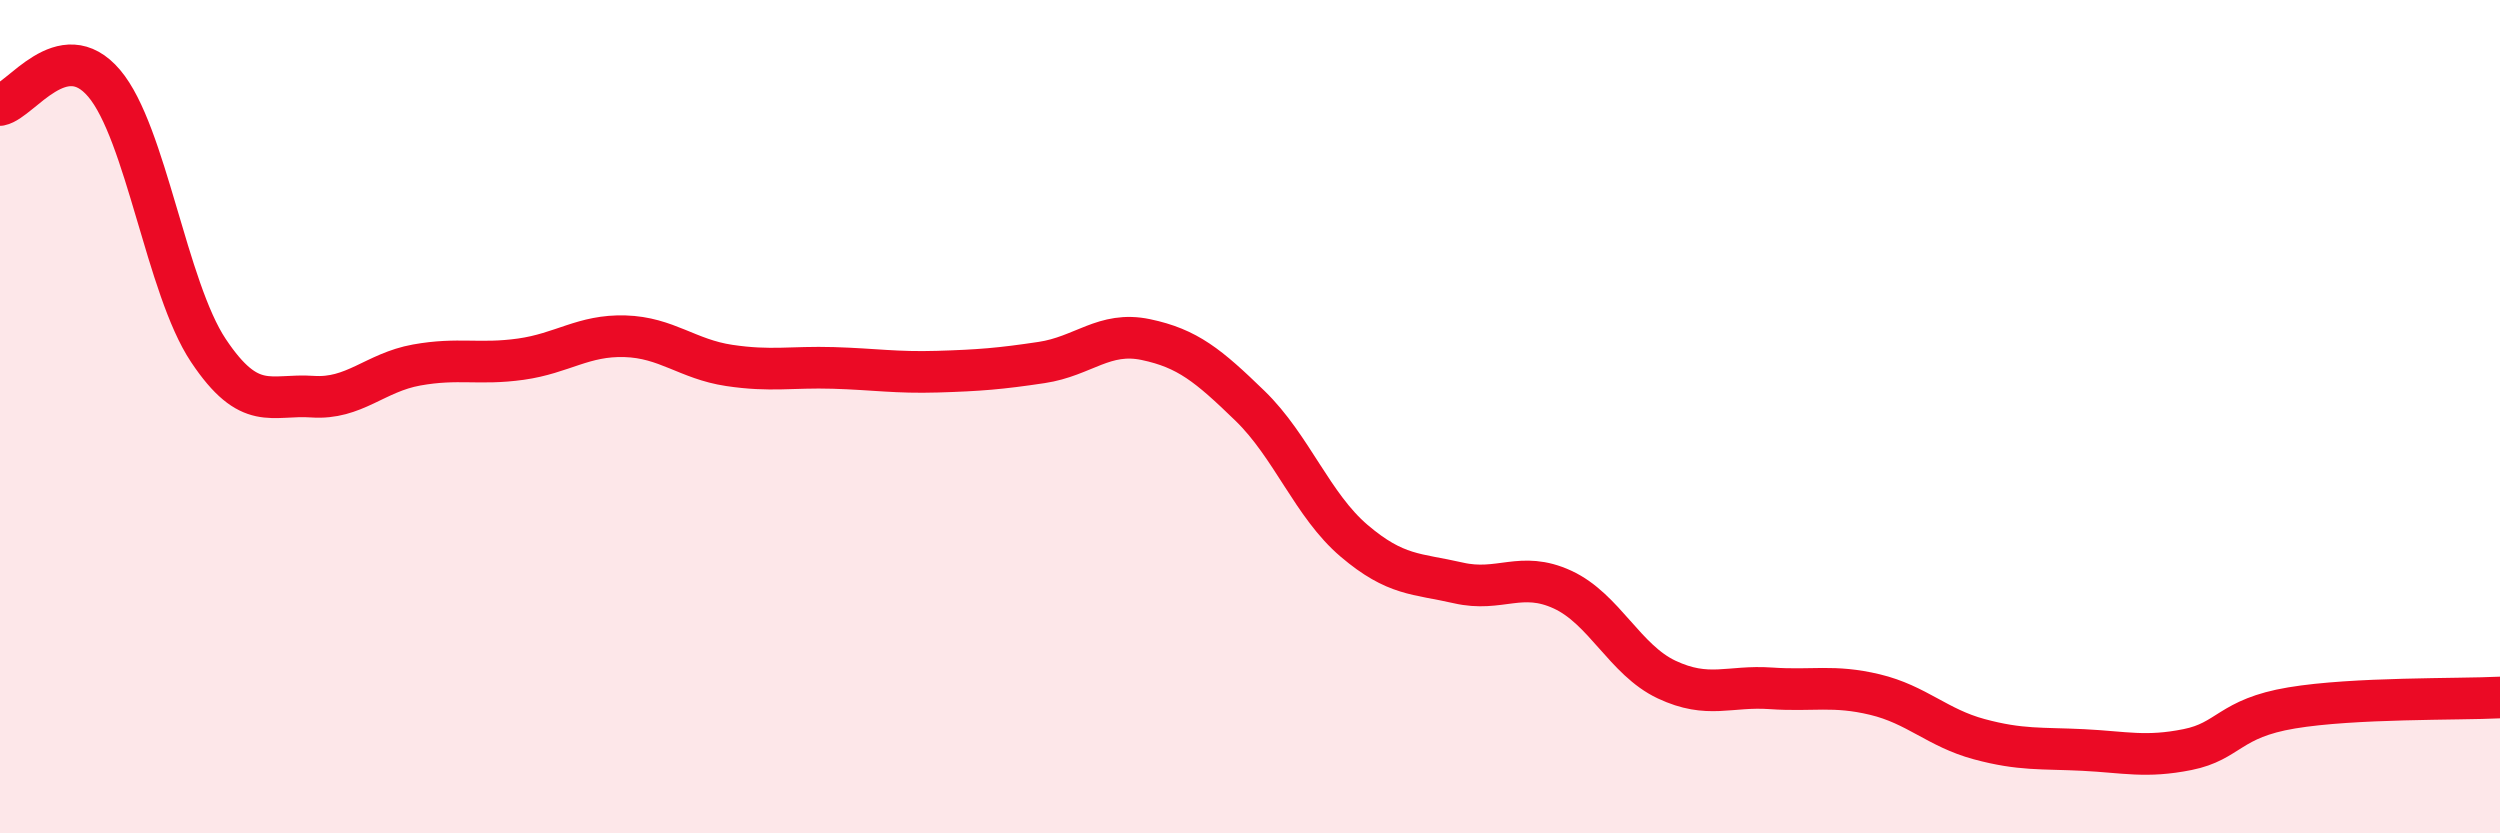
    <svg width="60" height="20" viewBox="0 0 60 20" xmlns="http://www.w3.org/2000/svg">
      <path
        d="M 0,2.52 C 0.5,2.42 1.5,0.82 2.5,2 C 3.5,3.18 4,6.91 5,8.41 C 6,9.91 6.5,9.45 7.5,9.52 C 8.5,9.59 9,8.94 10,8.76 C 11,8.58 11.5,8.76 12.5,8.62 C 13.5,8.48 14,8.04 15,8.07 C 16,8.1 16.5,8.62 17.5,8.77 C 18.5,8.92 19,8.8 20,8.83 C 21,8.86 21.5,8.95 22.5,8.92 C 23.5,8.89 24,8.85 25,8.7 C 26,8.55 26.5,7.94 27.5,8.15 C 28.5,8.36 29,8.77 30,9.74 C 31,10.71 31.5,12.13 32.5,12.98 C 33.5,13.83 34,13.76 35,13.99 C 36,14.22 36.5,13.69 37.5,14.15 C 38.5,14.61 39,15.84 40,16.31 C 41,16.78 41.5,16.45 42.5,16.52 C 43.5,16.59 44,16.43 45,16.67 C 46,16.91 46.5,17.47 47.5,17.74 C 48.5,18.01 49,17.95 50,18 C 51,18.05 51.5,18.19 52.5,17.99 C 53.5,17.79 53.5,17.24 55,16.99 C 56.5,16.74 59,16.79 60,16.74L60 20L0 20Z"
        fill="#EB0A25"
        opacity="0.1"
        stroke-linecap="round"
        stroke-linejoin="round"
      />
      <path
        d="M 0,2.52 C 0.5,2.42 1.5,0.82 2.5,2 C 3.5,3.18 4,6.91 5,8.41 C 6,9.91 6.5,9.45 7.5,9.52 C 8.5,9.59 9,8.94 10,8.76 C 11,8.58 11.5,8.76 12.5,8.62 C 13.5,8.48 14,8.04 15,8.07 C 16,8.1 16.5,8.62 17.5,8.77 C 18.5,8.92 19,8.8 20,8.83 C 21,8.86 21.5,8.95 22.5,8.92 C 23.5,8.89 24,8.85 25,8.7 C 26,8.55 26.5,7.94 27.5,8.15 C 28.5,8.36 29,8.77 30,9.74 C 31,10.71 31.5,12.13 32.5,12.98 C 33.5,13.83 34,13.76 35,13.99 C 36,14.22 36.5,13.69 37.5,14.15 C 38.5,14.61 39,15.84 40,16.31 C 41,16.78 41.5,16.45 42.5,16.52 C 43.5,16.59 44,16.43 45,16.67 C 46,16.91 46.5,17.47 47.5,17.74 C 48.5,18.01 49,17.95 50,18 C 51,18.05 51.5,18.19 52.5,17.99 C 53.5,17.79 53.5,17.24 55,16.99 C 56.5,16.74 59,16.79 60,16.74"
        stroke="#EB0A25"
        stroke-width="1"
        fill="none"
        stroke-linecap="round"
        stroke-linejoin="round"
      />
    </svg>
  